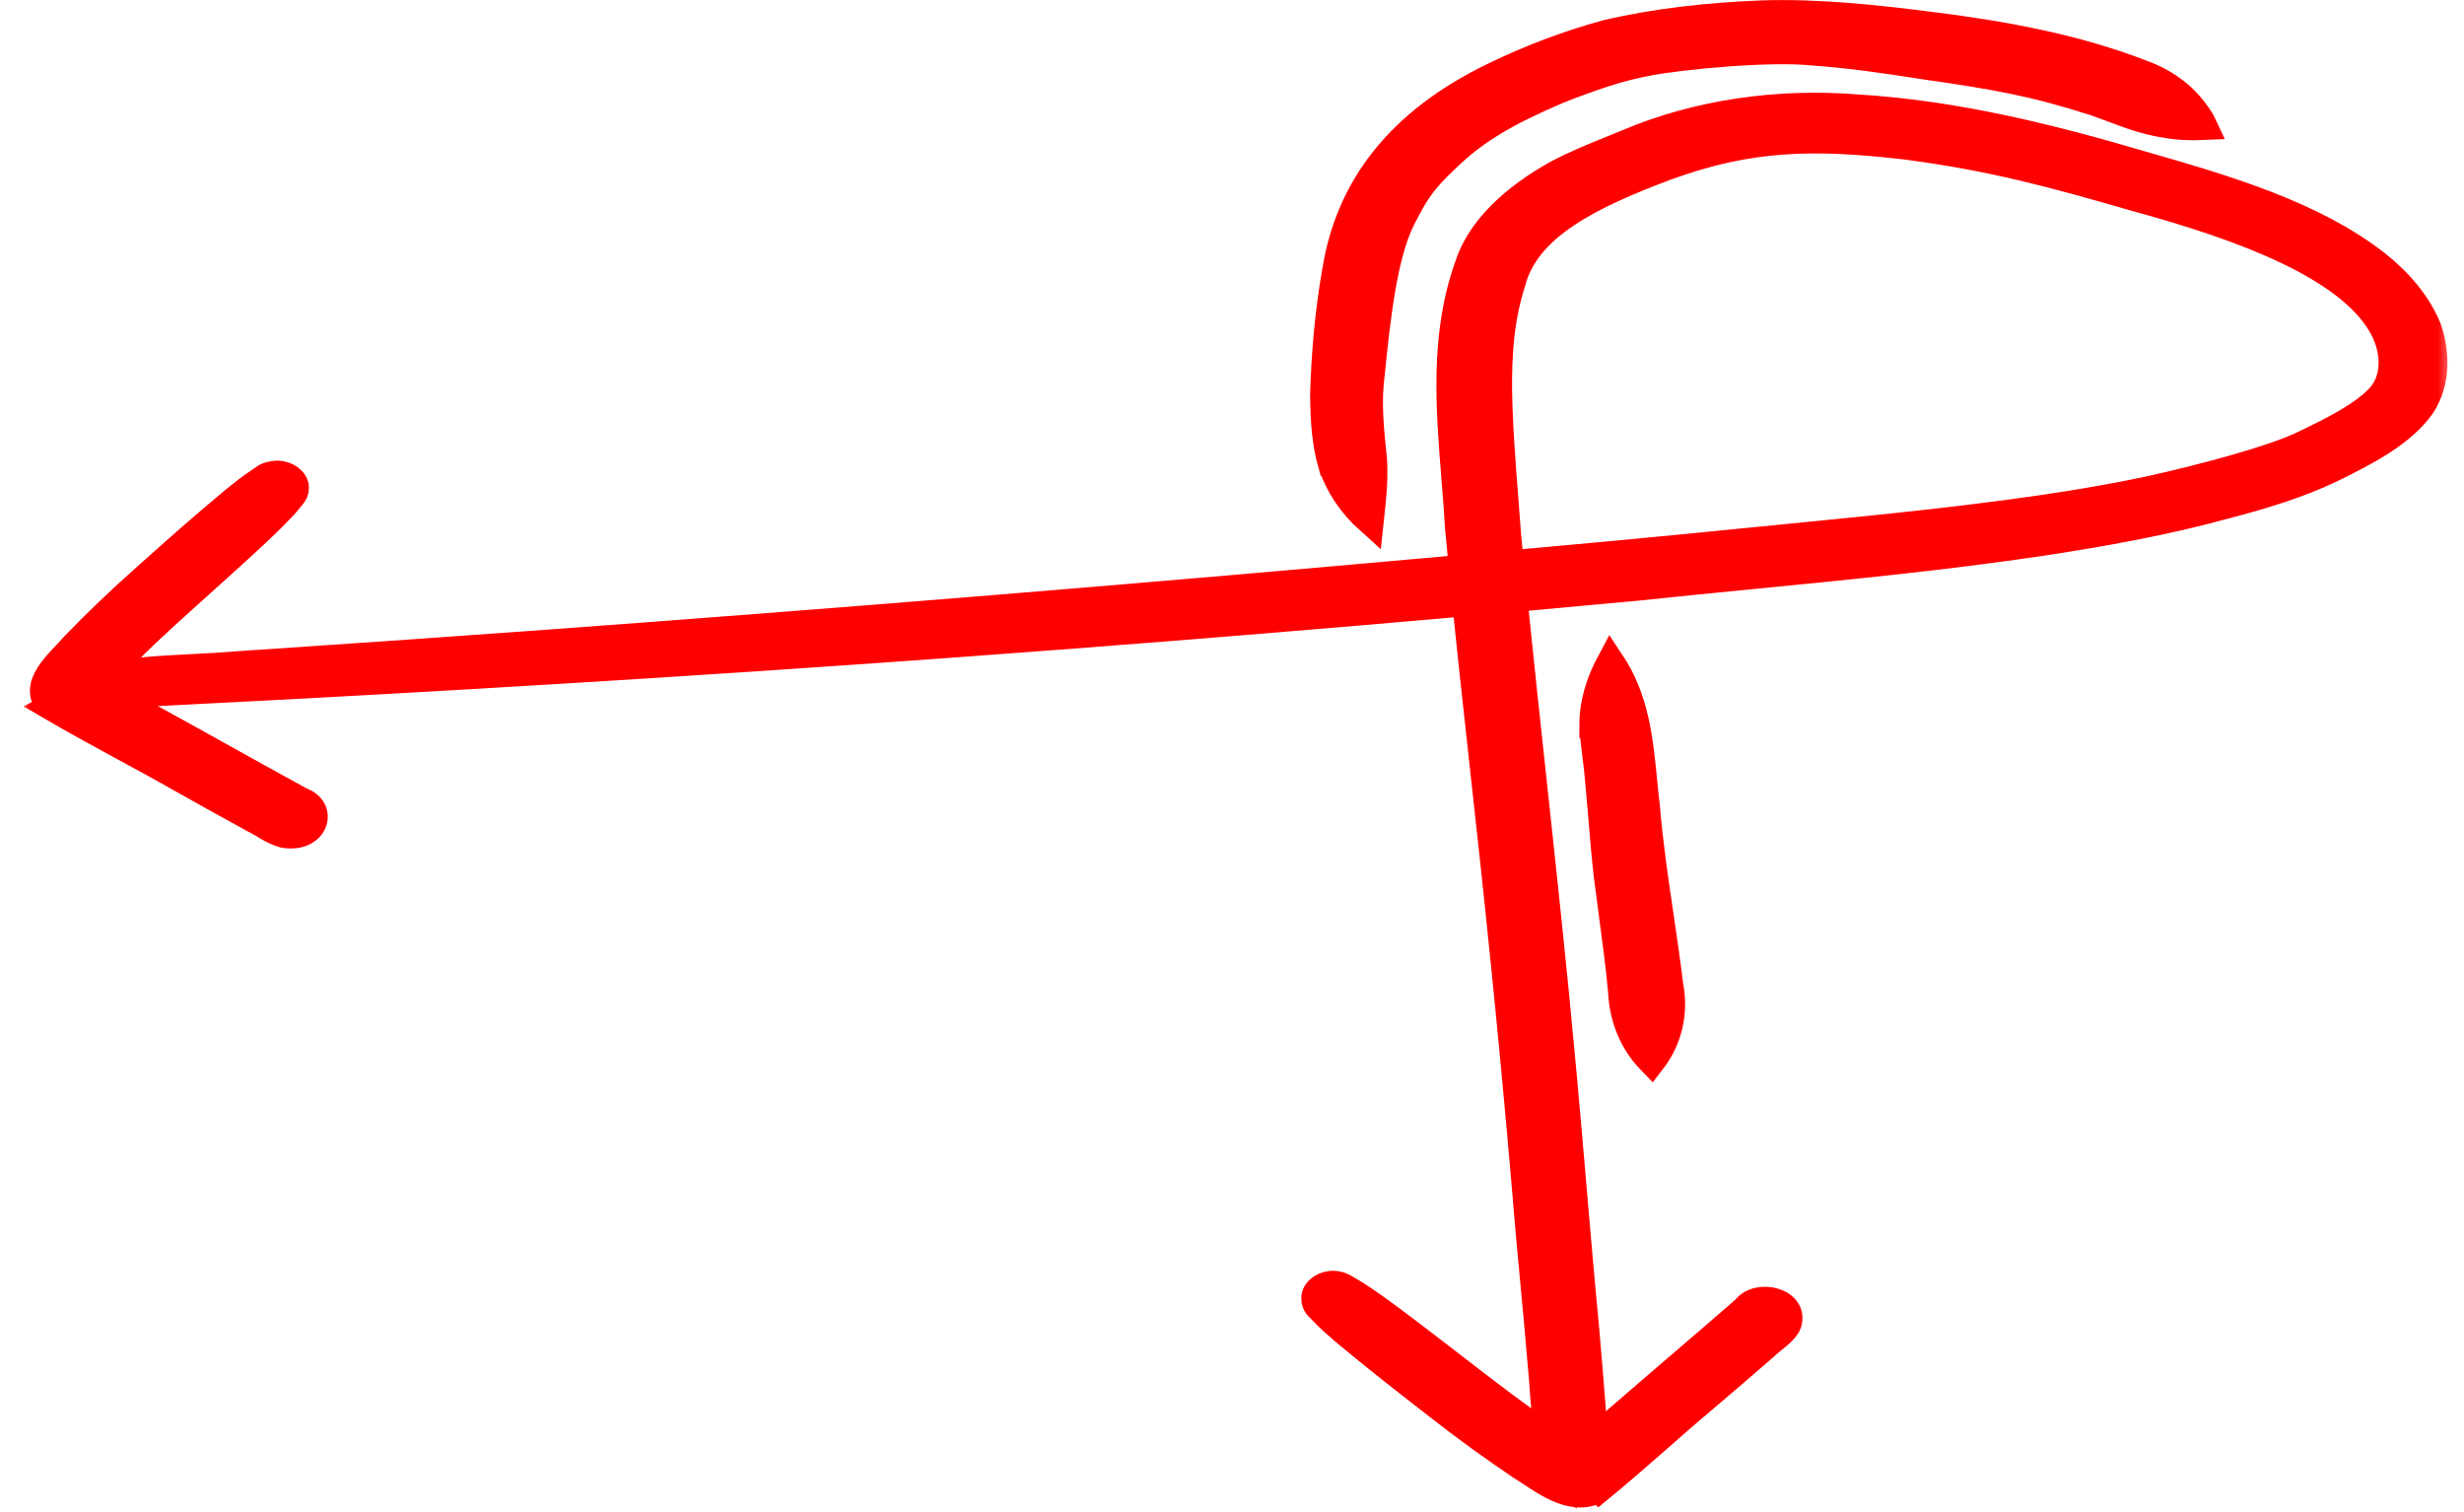 <svg width="88" height="54" viewBox="0 0 88 54" fill="none" xmlns="http://www.w3.org/2000/svg">
<mask id="path-1-outside-1_887_2317" maskUnits="userSpaceOnUse" x="0.568" y="-0.497" width="87" height="55" fill="black">
<rect fill="white" x="0.568" y="-0.497" width="87" height="55"/>
<path fill-rule="evenodd" clip-rule="evenodd" d="M2.462 24.536C2.665 24.571 2.869 24.602 3.074 24.629C4.19 24.8 5.325 24.737 6.453 24.674L6.458 24.674C6.527 24.67 6.596 24.666 6.664 24.663C7.997 24.596 9.33 24.526 10.661 24.456C14.9 24.229 19.137 23.979 23.372 23.711C33.05 23.096 42.716 22.359 52.362 21.506C52.526 23.124 52.704 24.741 52.882 26.359C52.961 27.083 53.041 27.806 53.119 28.53C53.695 33.696 54.206 38.865 54.633 44.04C54.676 44.508 54.721 44.977 54.764 45.445L54.764 45.446C54.867 46.535 54.969 47.624 55.059 48.715C55.089 48.987 55.108 49.26 55.127 49.533C55.16 49.997 55.193 50.461 55.275 50.92C55.437 51.633 55.758 52.325 56.227 52.954C56.656 52.166 56.891 51.314 56.861 50.46C56.782 49.418 56.693 48.376 56.603 47.336C56.442 45.67 56.3 44.003 56.157 42.336L56.157 42.334C56.043 41.003 55.929 39.671 55.806 38.34C55.488 34.832 55.11 31.328 54.731 27.824L54.731 27.822C54.498 25.667 54.266 23.513 54.047 21.358C55.525 21.226 57.003 21.089 58.479 20.952C59.852 20.806 61.228 20.671 62.605 20.536C66.059 20.198 69.515 19.859 72.933 19.35C75.141 19.012 77.338 18.619 79.457 18.035C80.775 17.693 82.077 17.298 83.26 16.735C84.498 16.123 85.803 15.461 86.503 14.44C87.017 13.611 86.996 12.629 86.705 11.755C86.359 10.885 85.691 10.087 84.865 9.434C82.609 7.674 79.516 6.76 76.546 5.908C73.268 4.943 69.878 4.089 66.355 3.874C63.509 3.64 60.598 4.058 58.1 5.127C57.931 5.197 57.76 5.266 57.59 5.334C56.907 5.611 56.223 5.888 55.591 6.228C54.114 7.055 52.843 8.183 52.425 9.568C51.57 12.017 51.776 14.561 51.979 17.076C52.027 17.673 52.075 18.269 52.109 18.861C52.141 19.22 52.176 19.578 52.211 19.935C52.223 20.061 52.235 20.186 52.247 20.311C41.11 21.316 29.962 22.229 18.797 23.042C15.369 23.29 11.939 23.529 8.508 23.755C7.958 23.803 7.405 23.831 6.851 23.86C5.778 23.915 4.704 23.97 3.66 24.169C3.25 24.25 2.846 24.35 2.45 24.462C2.398 24.477 2.346 24.492 2.294 24.507C2.349 24.517 2.404 24.526 2.458 24.535L2.46 24.536H2.462ZM53.832 19.205C53.799 18.747 53.764 18.288 53.728 17.83C53.624 16.5 53.52 15.17 53.502 13.837C53.502 12.809 53.537 11.494 53.98 10.096C54.499 8.065 56.824 6.951 59.496 5.947C62.492 4.849 64.782 4.825 68.026 5.194C71.15 5.599 73.311 6.192 76.364 7.074C80.124 8.104 83.867 9.493 85.081 11.628C85.639 12.61 85.544 13.672 84.936 14.258C84.344 14.854 83.401 15.347 82.208 15.912C81.123 16.424 78.726 17.064 76.903 17.473C73.711 18.166 69.871 18.609 66.074 18.99C65.243 19.072 64.412 19.154 63.581 19.237L63.58 19.237C61.334 19.461 59.086 19.684 56.837 19.889C56.322 19.936 55.807 19.983 55.292 20.03C54.838 20.072 54.383 20.113 53.928 20.155C53.913 20.001 53.898 19.848 53.882 19.694L53.881 19.679C53.865 19.521 53.849 19.362 53.833 19.203L53.832 19.205ZM47.575 16.584C47.814 17.318 48.275 18.014 48.92 18.59L48.928 18.514C49.024 17.647 49.067 17.255 49.042 16.487C48.908 15.179 48.825 14.348 48.958 13.33C49.149 11.454 49.391 9.151 50.029 7.859C50.584 6.748 50.846 6.411 51.674 5.623C52.695 4.634 53.814 3.995 55.59 3.229C56.152 3.003 56.726 2.793 57.309 2.602C57.846 2.426 58.401 2.291 58.968 2.186C58.933 2.192 58.898 2.198 58.863 2.205C58.828 2.211 58.793 2.217 58.758 2.223C60.041 1.974 63.266 1.674 64.776 1.843C66.102 1.935 67.413 2.129 68.715 2.334C71.234 2.693 72.672 2.945 74.799 3.632C75.022 3.708 75.242 3.79 75.463 3.873C76.059 4.097 76.655 4.32 77.316 4.418C77.766 4.502 78.232 4.523 78.694 4.502C78.612 4.324 78.494 4.156 78.372 3.992C77.944 3.404 77.284 2.92 76.482 2.633C74.109 1.709 71.486 1.234 68.868 0.911C66.904 0.663 64.912 0.451 62.916 0.514C61.044 0.59 59.165 0.789 57.371 1.21C55.971 1.595 54.628 2.11 53.372 2.718C50.006 4.341 48.201 6.684 47.721 9.671C47.459 11.159 47.328 12.661 47.288 14.161C47.302 14.97 47.344 15.791 47.571 16.583L47.575 16.584ZM57.018 27.022C56.968 26.631 56.919 26.241 56.909 25.849L56.906 25.849C56.909 25.093 57.148 24.35 57.522 23.652C58.397 24.962 58.541 26.424 58.682 27.869C58.714 28.198 58.746 28.527 58.787 28.852C58.893 30.133 59.081 31.407 59.269 32.681C59.392 33.511 59.514 34.341 59.614 35.173C59.798 36.103 59.617 37.074 58.984 37.892C58.276 37.167 57.965 36.271 57.929 35.378C57.842 34.45 57.718 33.526 57.594 32.601C57.533 32.147 57.473 31.693 57.416 31.238C57.337 30.546 57.28 29.852 57.222 29.159C57.186 28.733 57.151 28.308 57.11 27.884C57.09 27.596 57.054 27.309 57.018 27.022Z"/>
<path d="M1.867 25.247C3.394 26.138 5.331 27.144 6.349 27.732C7.248 28.239 8.154 28.739 9.061 29.238C9.423 29.413 9.729 29.67 10.137 29.779C11.231 29.968 11.574 28.906 10.752 28.616C10.743 28.611 10.734 28.608 10.725 28.603C10.214 28.324 9.708 28.04 9.198 27.762C7.562 26.853 5.471 25.685 3.368 24.54C3.383 24.521 3.398 24.502 3.413 24.482C3.725 24.094 4.084 23.728 4.443 23.364C5.452 22.316 7.51 20.546 9.031 19.131C9.655 18.546 9.835 18.357 10.13 18.047C10.217 17.934 10.327 17.827 10.411 17.712C10.488 17.631 10.534 17.533 10.534 17.432C10.541 17.174 10.232 16.946 9.886 16.95C9.712 16.958 9.545 16.998 9.423 17.096C9.425 17.093 9.432 17.09 9.443 17.084C9.386 17.121 9.331 17.161 9.274 17.198C8.969 17.398 8.692 17.617 8.417 17.839C7.311 18.753 6.251 19.698 5.192 20.644C4.303 21.432 3.457 22.245 2.649 23.08C2.122 23.69 1.044 24.539 1.869 25.246L1.867 25.247Z"/>
<path d="M57.114 53.158C58.423 52.085 59.92 50.714 60.785 49.998C61.533 49.365 62.272 48.725 63.01 48.086C63.273 47.828 63.637 47.62 63.818 47.321C64.167 46.511 62.806 46.155 62.349 46.749C62.343 46.756 62.337 46.762 62.331 46.769C61.917 47.129 61.499 47.486 61.087 47.846C59.745 49 58.021 50.473 56.326 51.958C56.302 51.945 56.278 51.931 56.254 51.918C55.774 51.647 55.328 51.342 54.883 51.037C53.601 50.177 51.47 48.458 49.755 47.178C49.045 46.652 48.815 46.498 48.435 46.247C48.294 46.17 48.164 46.077 48.022 46.003C47.922 45.938 47.798 45.894 47.666 45.885C47.329 45.856 47.001 46.068 46.974 46.33C46.968 46.462 47.006 46.592 47.123 46.694C47.12 46.692 47.116 46.686 47.11 46.678C47.152 46.724 47.199 46.769 47.243 46.816C47.477 47.065 47.739 47.295 48.004 47.523C49.101 48.444 50.243 49.332 51.386 50.22C52.337 50.965 53.325 51.68 54.345 52.368C55.096 52.822 56.111 53.715 57.113 53.157L57.114 53.158Z"/>
</mask>
<path fill-rule="evenodd" clip-rule="evenodd" d="M2.462 24.536C2.665 24.571 2.869 24.602 3.074 24.629C4.19 24.8 5.325 24.737 6.453 24.674L6.458 24.674C6.527 24.67 6.596 24.666 6.664 24.663C7.997 24.596 9.33 24.526 10.661 24.456C14.9 24.229 19.137 23.979 23.372 23.711C33.05 23.096 42.716 22.359 52.362 21.506C52.526 23.124 52.704 24.741 52.882 26.359C52.961 27.083 53.041 27.806 53.119 28.53C53.695 33.696 54.206 38.865 54.633 44.04C54.676 44.508 54.721 44.977 54.764 45.445L54.764 45.446C54.867 46.535 54.969 47.624 55.059 48.715C55.089 48.987 55.108 49.26 55.127 49.533C55.16 49.997 55.193 50.461 55.275 50.92C55.437 51.633 55.758 52.325 56.227 52.954C56.656 52.166 56.891 51.314 56.861 50.46C56.782 49.418 56.693 48.376 56.603 47.336C56.442 45.67 56.3 44.003 56.157 42.336L56.157 42.334C56.043 41.003 55.929 39.671 55.806 38.34C55.488 34.832 55.11 31.328 54.731 27.824L54.731 27.822C54.498 25.667 54.266 23.513 54.047 21.358C55.525 21.226 57.003 21.089 58.479 20.952C59.852 20.806 61.228 20.671 62.605 20.536C66.059 20.198 69.515 19.859 72.933 19.35C75.141 19.012 77.338 18.619 79.457 18.035C80.775 17.693 82.077 17.298 83.26 16.735C84.498 16.123 85.803 15.461 86.503 14.44C87.017 13.611 86.996 12.629 86.705 11.755C86.359 10.885 85.691 10.087 84.865 9.434C82.609 7.674 79.516 6.76 76.546 5.908C73.268 4.943 69.878 4.089 66.355 3.874C63.509 3.64 60.598 4.058 58.1 5.127C57.931 5.197 57.76 5.266 57.59 5.334C56.907 5.611 56.223 5.888 55.591 6.228C54.114 7.055 52.843 8.183 52.425 9.568C51.57 12.017 51.776 14.561 51.979 17.076C52.027 17.673 52.075 18.269 52.109 18.861C52.141 19.22 52.176 19.578 52.211 19.935C52.223 20.061 52.235 20.186 52.247 20.311C41.11 21.316 29.962 22.229 18.797 23.042C15.369 23.29 11.939 23.529 8.508 23.755C7.958 23.803 7.405 23.831 6.851 23.86C5.778 23.915 4.704 23.97 3.66 24.169C3.25 24.25 2.846 24.35 2.45 24.462C2.398 24.477 2.346 24.492 2.294 24.507C2.349 24.517 2.404 24.526 2.458 24.535L2.46 24.536H2.462ZM53.832 19.205C53.799 18.747 53.764 18.288 53.728 17.83C53.624 16.5 53.52 15.17 53.502 13.837C53.502 12.809 53.537 11.494 53.98 10.096C54.499 8.065 56.824 6.951 59.496 5.947C62.492 4.849 64.782 4.825 68.026 5.194C71.15 5.599 73.311 6.192 76.364 7.074C80.124 8.104 83.867 9.493 85.081 11.628C85.639 12.61 85.544 13.672 84.936 14.258C84.344 14.854 83.401 15.347 82.208 15.912C81.123 16.424 78.726 17.064 76.903 17.473C73.711 18.166 69.871 18.609 66.074 18.99C65.243 19.072 64.412 19.154 63.581 19.237L63.58 19.237C61.334 19.461 59.086 19.684 56.837 19.889C56.322 19.936 55.807 19.983 55.292 20.03C54.838 20.072 54.383 20.113 53.928 20.155C53.913 20.001 53.898 19.848 53.882 19.694L53.881 19.679C53.865 19.521 53.849 19.362 53.833 19.203L53.832 19.205ZM47.575 16.584C47.814 17.318 48.275 18.014 48.92 18.59L48.928 18.514C49.024 17.647 49.067 17.255 49.042 16.487C48.908 15.179 48.825 14.348 48.958 13.33C49.149 11.454 49.391 9.151 50.029 7.859C50.584 6.748 50.846 6.411 51.674 5.623C52.695 4.634 53.814 3.995 55.59 3.229C56.152 3.003 56.726 2.793 57.309 2.602C57.846 2.426 58.401 2.291 58.968 2.186C58.933 2.192 58.898 2.198 58.863 2.205C58.828 2.211 58.793 2.217 58.758 2.223C60.041 1.974 63.266 1.674 64.776 1.843C66.102 1.935 67.413 2.129 68.715 2.334C71.234 2.693 72.672 2.945 74.799 3.632C75.022 3.708 75.242 3.79 75.463 3.873C76.059 4.097 76.655 4.32 77.316 4.418C77.766 4.502 78.232 4.523 78.694 4.502C78.612 4.324 78.494 4.156 78.372 3.992C77.944 3.404 77.284 2.92 76.482 2.633C74.109 1.709 71.486 1.234 68.868 0.911C66.904 0.663 64.912 0.451 62.916 0.514C61.044 0.59 59.165 0.789 57.371 1.21C55.971 1.595 54.628 2.11 53.372 2.718C50.006 4.341 48.201 6.684 47.721 9.671C47.459 11.159 47.328 12.661 47.288 14.161C47.302 14.97 47.344 15.791 47.571 16.583L47.575 16.584ZM57.018 27.022C56.968 26.631 56.919 26.241 56.909 25.849L56.906 25.849C56.909 25.093 57.148 24.35 57.522 23.652C58.397 24.962 58.541 26.424 58.682 27.869C58.714 28.198 58.746 28.527 58.787 28.852C58.893 30.133 59.081 31.407 59.269 32.681C59.392 33.511 59.514 34.341 59.614 35.173C59.798 36.103 59.617 37.074 58.984 37.892C58.276 37.167 57.965 36.271 57.929 35.378C57.842 34.45 57.718 33.526 57.594 32.601C57.533 32.147 57.473 31.693 57.416 31.238C57.337 30.546 57.28 29.852 57.222 29.159C57.186 28.733 57.151 28.308 57.11 27.884C57.09 27.596 57.054 27.309 57.018 27.022Z" fill="#FF0000"/>
<path d="M1.867 25.247C3.394 26.138 5.331 27.144 6.349 27.732C7.248 28.239 8.154 28.739 9.061 29.238C9.423 29.413 9.729 29.67 10.137 29.779C11.231 29.968 11.574 28.906 10.752 28.616C10.743 28.611 10.734 28.608 10.725 28.603C10.214 28.324 9.708 28.04 9.198 27.762C7.562 26.853 5.471 25.685 3.368 24.54C3.383 24.521 3.398 24.502 3.413 24.482C3.725 24.094 4.084 23.728 4.443 23.364C5.452 22.316 7.51 20.546 9.031 19.131C9.655 18.546 9.835 18.357 10.13 18.047C10.217 17.934 10.327 17.827 10.411 17.712C10.488 17.631 10.534 17.533 10.534 17.432C10.541 17.174 10.232 16.946 9.886 16.95C9.712 16.958 9.545 16.998 9.423 17.096C9.425 17.093 9.432 17.09 9.443 17.084C9.386 17.121 9.331 17.161 9.274 17.198C8.969 17.398 8.692 17.617 8.417 17.839C7.311 18.753 6.251 19.698 5.192 20.644C4.303 21.432 3.457 22.245 2.649 23.08C2.122 23.69 1.044 24.539 1.869 25.246L1.867 25.247Z" fill="#FF0000"/>
<path d="M57.114 53.158C58.423 52.085 59.92 50.714 60.785 49.998C61.533 49.365 62.272 48.725 63.01 48.086C63.273 47.828 63.637 47.62 63.818 47.321C64.167 46.511 62.806 46.155 62.349 46.749C62.343 46.756 62.337 46.762 62.331 46.769C61.917 47.129 61.499 47.486 61.087 47.846C59.745 49 58.021 50.473 56.326 51.958C56.302 51.945 56.278 51.931 56.254 51.918C55.774 51.647 55.328 51.342 54.883 51.037C53.601 50.177 51.47 48.458 49.755 47.178C49.045 46.652 48.815 46.498 48.435 46.247C48.294 46.17 48.164 46.077 48.022 46.003C47.922 45.938 47.798 45.894 47.666 45.885C47.329 45.856 47.001 46.068 46.974 46.33C46.968 46.462 47.006 46.592 47.123 46.694C47.12 46.692 47.116 46.686 47.11 46.678C47.152 46.724 47.199 46.769 47.243 46.816C47.477 47.065 47.739 47.295 48.004 47.523C49.101 48.444 50.243 49.332 51.386 50.22C52.337 50.965 53.325 51.68 54.345 52.368C55.096 52.822 56.111 53.715 57.113 53.157L57.114 53.158Z" fill="#FF0000"/>
<path fill-rule="evenodd" clip-rule="evenodd" d="M2.462 24.536C2.665 24.571 2.869 24.602 3.074 24.629C4.19 24.8 5.325 24.737 6.453 24.674L6.458 24.674C6.527 24.67 6.596 24.666 6.664 24.663C7.997 24.596 9.33 24.526 10.661 24.456C14.9 24.229 19.137 23.979 23.372 23.711C33.05 23.096 42.716 22.359 52.362 21.506C52.526 23.124 52.704 24.741 52.882 26.359C52.961 27.083 53.041 27.806 53.119 28.53C53.695 33.696 54.206 38.865 54.633 44.04C54.676 44.508 54.721 44.977 54.764 45.445L54.764 45.446C54.867 46.535 54.969 47.624 55.059 48.715C55.089 48.987 55.108 49.26 55.127 49.533C55.16 49.997 55.193 50.461 55.275 50.92C55.437 51.633 55.758 52.325 56.227 52.954C56.656 52.166 56.891 51.314 56.861 50.46C56.782 49.418 56.693 48.376 56.603 47.336C56.442 45.67 56.3 44.003 56.157 42.336L56.157 42.334C56.043 41.003 55.929 39.671 55.806 38.34C55.488 34.832 55.11 31.328 54.731 27.824L54.731 27.822C54.498 25.667 54.266 23.513 54.047 21.358C55.525 21.226 57.003 21.089 58.479 20.952C59.852 20.806 61.228 20.671 62.605 20.536C66.059 20.198 69.515 19.859 72.933 19.35C75.141 19.012 77.338 18.619 79.457 18.035C80.775 17.693 82.077 17.298 83.26 16.735C84.498 16.123 85.803 15.461 86.503 14.44C87.017 13.611 86.996 12.629 86.705 11.755C86.359 10.885 85.691 10.087 84.865 9.434C82.609 7.674 79.516 6.76 76.546 5.908C73.268 4.943 69.878 4.089 66.355 3.874C63.509 3.64 60.598 4.058 58.1 5.127C57.931 5.197 57.76 5.266 57.59 5.334C56.907 5.611 56.223 5.888 55.591 6.228C54.114 7.055 52.843 8.183 52.425 9.568C51.57 12.017 51.776 14.561 51.979 17.076C52.027 17.673 52.075 18.269 52.109 18.861C52.141 19.22 52.176 19.578 52.211 19.935C52.223 20.061 52.235 20.186 52.247 20.311C41.11 21.316 29.962 22.229 18.797 23.042C15.369 23.29 11.939 23.529 8.508 23.755C7.958 23.803 7.405 23.831 6.851 23.86C5.778 23.915 4.704 23.97 3.66 24.169C3.25 24.25 2.846 24.35 2.45 24.462C2.398 24.477 2.346 24.492 2.294 24.507C2.349 24.517 2.404 24.526 2.458 24.535L2.46 24.536H2.462ZM53.832 19.205C53.799 18.747 53.764 18.288 53.728 17.83C53.624 16.5 53.52 15.17 53.502 13.837C53.502 12.809 53.537 11.494 53.98 10.096C54.499 8.065 56.824 6.951 59.496 5.947C62.492 4.849 64.782 4.825 68.026 5.194C71.15 5.599 73.311 6.192 76.364 7.074C80.124 8.104 83.867 9.493 85.081 11.628C85.639 12.61 85.544 13.672 84.936 14.258C84.344 14.854 83.401 15.347 82.208 15.912C81.123 16.424 78.726 17.064 76.903 17.473C73.711 18.166 69.871 18.609 66.074 18.99C65.243 19.072 64.412 19.154 63.581 19.237L63.58 19.237C61.334 19.461 59.086 19.684 56.837 19.889C56.322 19.936 55.807 19.983 55.292 20.03C54.838 20.072 54.383 20.113 53.928 20.155C53.913 20.001 53.898 19.848 53.882 19.694L53.881 19.679C53.865 19.521 53.849 19.362 53.833 19.203L53.832 19.205ZM47.575 16.584C47.814 17.318 48.275 18.014 48.92 18.59L48.928 18.514C49.024 17.647 49.067 17.255 49.042 16.487C48.908 15.179 48.825 14.348 48.958 13.33C49.149 11.454 49.391 9.151 50.029 7.859C50.584 6.748 50.846 6.411 51.674 5.623C52.695 4.634 53.814 3.995 55.59 3.229C56.152 3.003 56.726 2.793 57.309 2.602C57.846 2.426 58.401 2.291 58.968 2.186C58.933 2.192 58.898 2.198 58.863 2.205C58.828 2.211 58.793 2.217 58.758 2.223C60.041 1.974 63.266 1.674 64.776 1.843C66.102 1.935 67.413 2.129 68.715 2.334C71.234 2.693 72.672 2.945 74.799 3.632C75.022 3.708 75.242 3.79 75.463 3.873C76.059 4.097 76.655 4.32 77.316 4.418C77.766 4.502 78.232 4.523 78.694 4.502C78.612 4.324 78.494 4.156 78.372 3.992C77.944 3.404 77.284 2.92 76.482 2.633C74.109 1.709 71.486 1.234 68.868 0.911C66.904 0.663 64.912 0.451 62.916 0.514C61.044 0.59 59.165 0.789 57.371 1.21C55.971 1.595 54.628 2.11 53.372 2.718C50.006 4.341 48.201 6.684 47.721 9.671C47.459 11.159 47.328 12.661 47.288 14.161C47.302 14.97 47.344 15.791 47.571 16.583L47.575 16.584ZM57.018 27.022C56.968 26.631 56.919 26.241 56.909 25.849L56.906 25.849C56.909 25.093 57.148 24.35 57.522 23.652C58.397 24.962 58.541 26.424 58.682 27.869C58.714 28.198 58.746 28.527 58.787 28.852C58.893 30.133 59.081 31.407 59.269 32.681C59.392 33.511 59.514 34.341 59.614 35.173C59.798 36.103 59.617 37.074 58.984 37.892C58.276 37.167 57.965 36.271 57.929 35.378C57.842 34.45 57.718 33.526 57.594 32.601C57.533 32.147 57.473 31.693 57.416 31.238C57.337 30.546 57.28 29.852 57.222 29.159C57.186 28.733 57.151 28.308 57.11 27.884C57.09 27.596 57.054 27.309 57.018 27.022Z" stroke="#FF0000" mask="url(#path-1-outside-1_887_2317)"/>
<path d="M1.867 25.247C3.394 26.138 5.331 27.144 6.349 27.732C7.248 28.239 8.154 28.739 9.061 29.238C9.423 29.413 9.729 29.67 10.137 29.779C11.231 29.968 11.574 28.906 10.752 28.616C10.743 28.611 10.734 28.608 10.725 28.603C10.214 28.324 9.708 28.04 9.198 27.762C7.562 26.853 5.471 25.685 3.368 24.54C3.383 24.521 3.398 24.502 3.413 24.482C3.725 24.094 4.084 23.728 4.443 23.364C5.452 22.316 7.51 20.546 9.031 19.131C9.655 18.546 9.835 18.357 10.13 18.047C10.217 17.934 10.327 17.827 10.411 17.712C10.488 17.631 10.534 17.533 10.534 17.432C10.541 17.174 10.232 16.946 9.886 16.95C9.712 16.958 9.545 16.998 9.423 17.096C9.425 17.093 9.432 17.09 9.443 17.084C9.386 17.121 9.331 17.161 9.274 17.198C8.969 17.398 8.692 17.617 8.417 17.839C7.311 18.753 6.251 19.698 5.192 20.644C4.303 21.432 3.457 22.245 2.649 23.08C2.122 23.69 1.044 24.539 1.869 25.246L1.867 25.247Z" stroke="#FF0000" mask="url(#path-1-outside-1_887_2317)"/>
<path d="M57.114 53.158C58.423 52.085 59.92 50.714 60.785 49.998C61.533 49.365 62.272 48.725 63.01 48.086C63.273 47.828 63.637 47.62 63.818 47.321C64.167 46.511 62.806 46.155 62.349 46.749C62.343 46.756 62.337 46.762 62.331 46.769C61.917 47.129 61.499 47.486 61.087 47.846C59.745 49 58.021 50.473 56.326 51.958C56.302 51.945 56.278 51.931 56.254 51.918C55.774 51.647 55.328 51.342 54.883 51.037C53.601 50.177 51.47 48.458 49.755 47.178C49.045 46.652 48.815 46.498 48.435 46.247C48.294 46.17 48.164 46.077 48.022 46.003C47.922 45.938 47.798 45.894 47.666 45.885C47.329 45.856 47.001 46.068 46.974 46.33C46.968 46.462 47.006 46.592 47.123 46.694C47.12 46.692 47.116 46.686 47.11 46.678C47.152 46.724 47.199 46.769 47.243 46.816C47.477 47.065 47.739 47.295 48.004 47.523C49.101 48.444 50.243 49.332 51.386 50.22C52.337 50.965 53.325 51.68 54.345 52.368C55.096 52.822 56.111 53.715 57.113 53.157L57.114 53.158Z" stroke="#FF0000" mask="url(#path-1-outside-1_887_2317)"/>
</svg>
